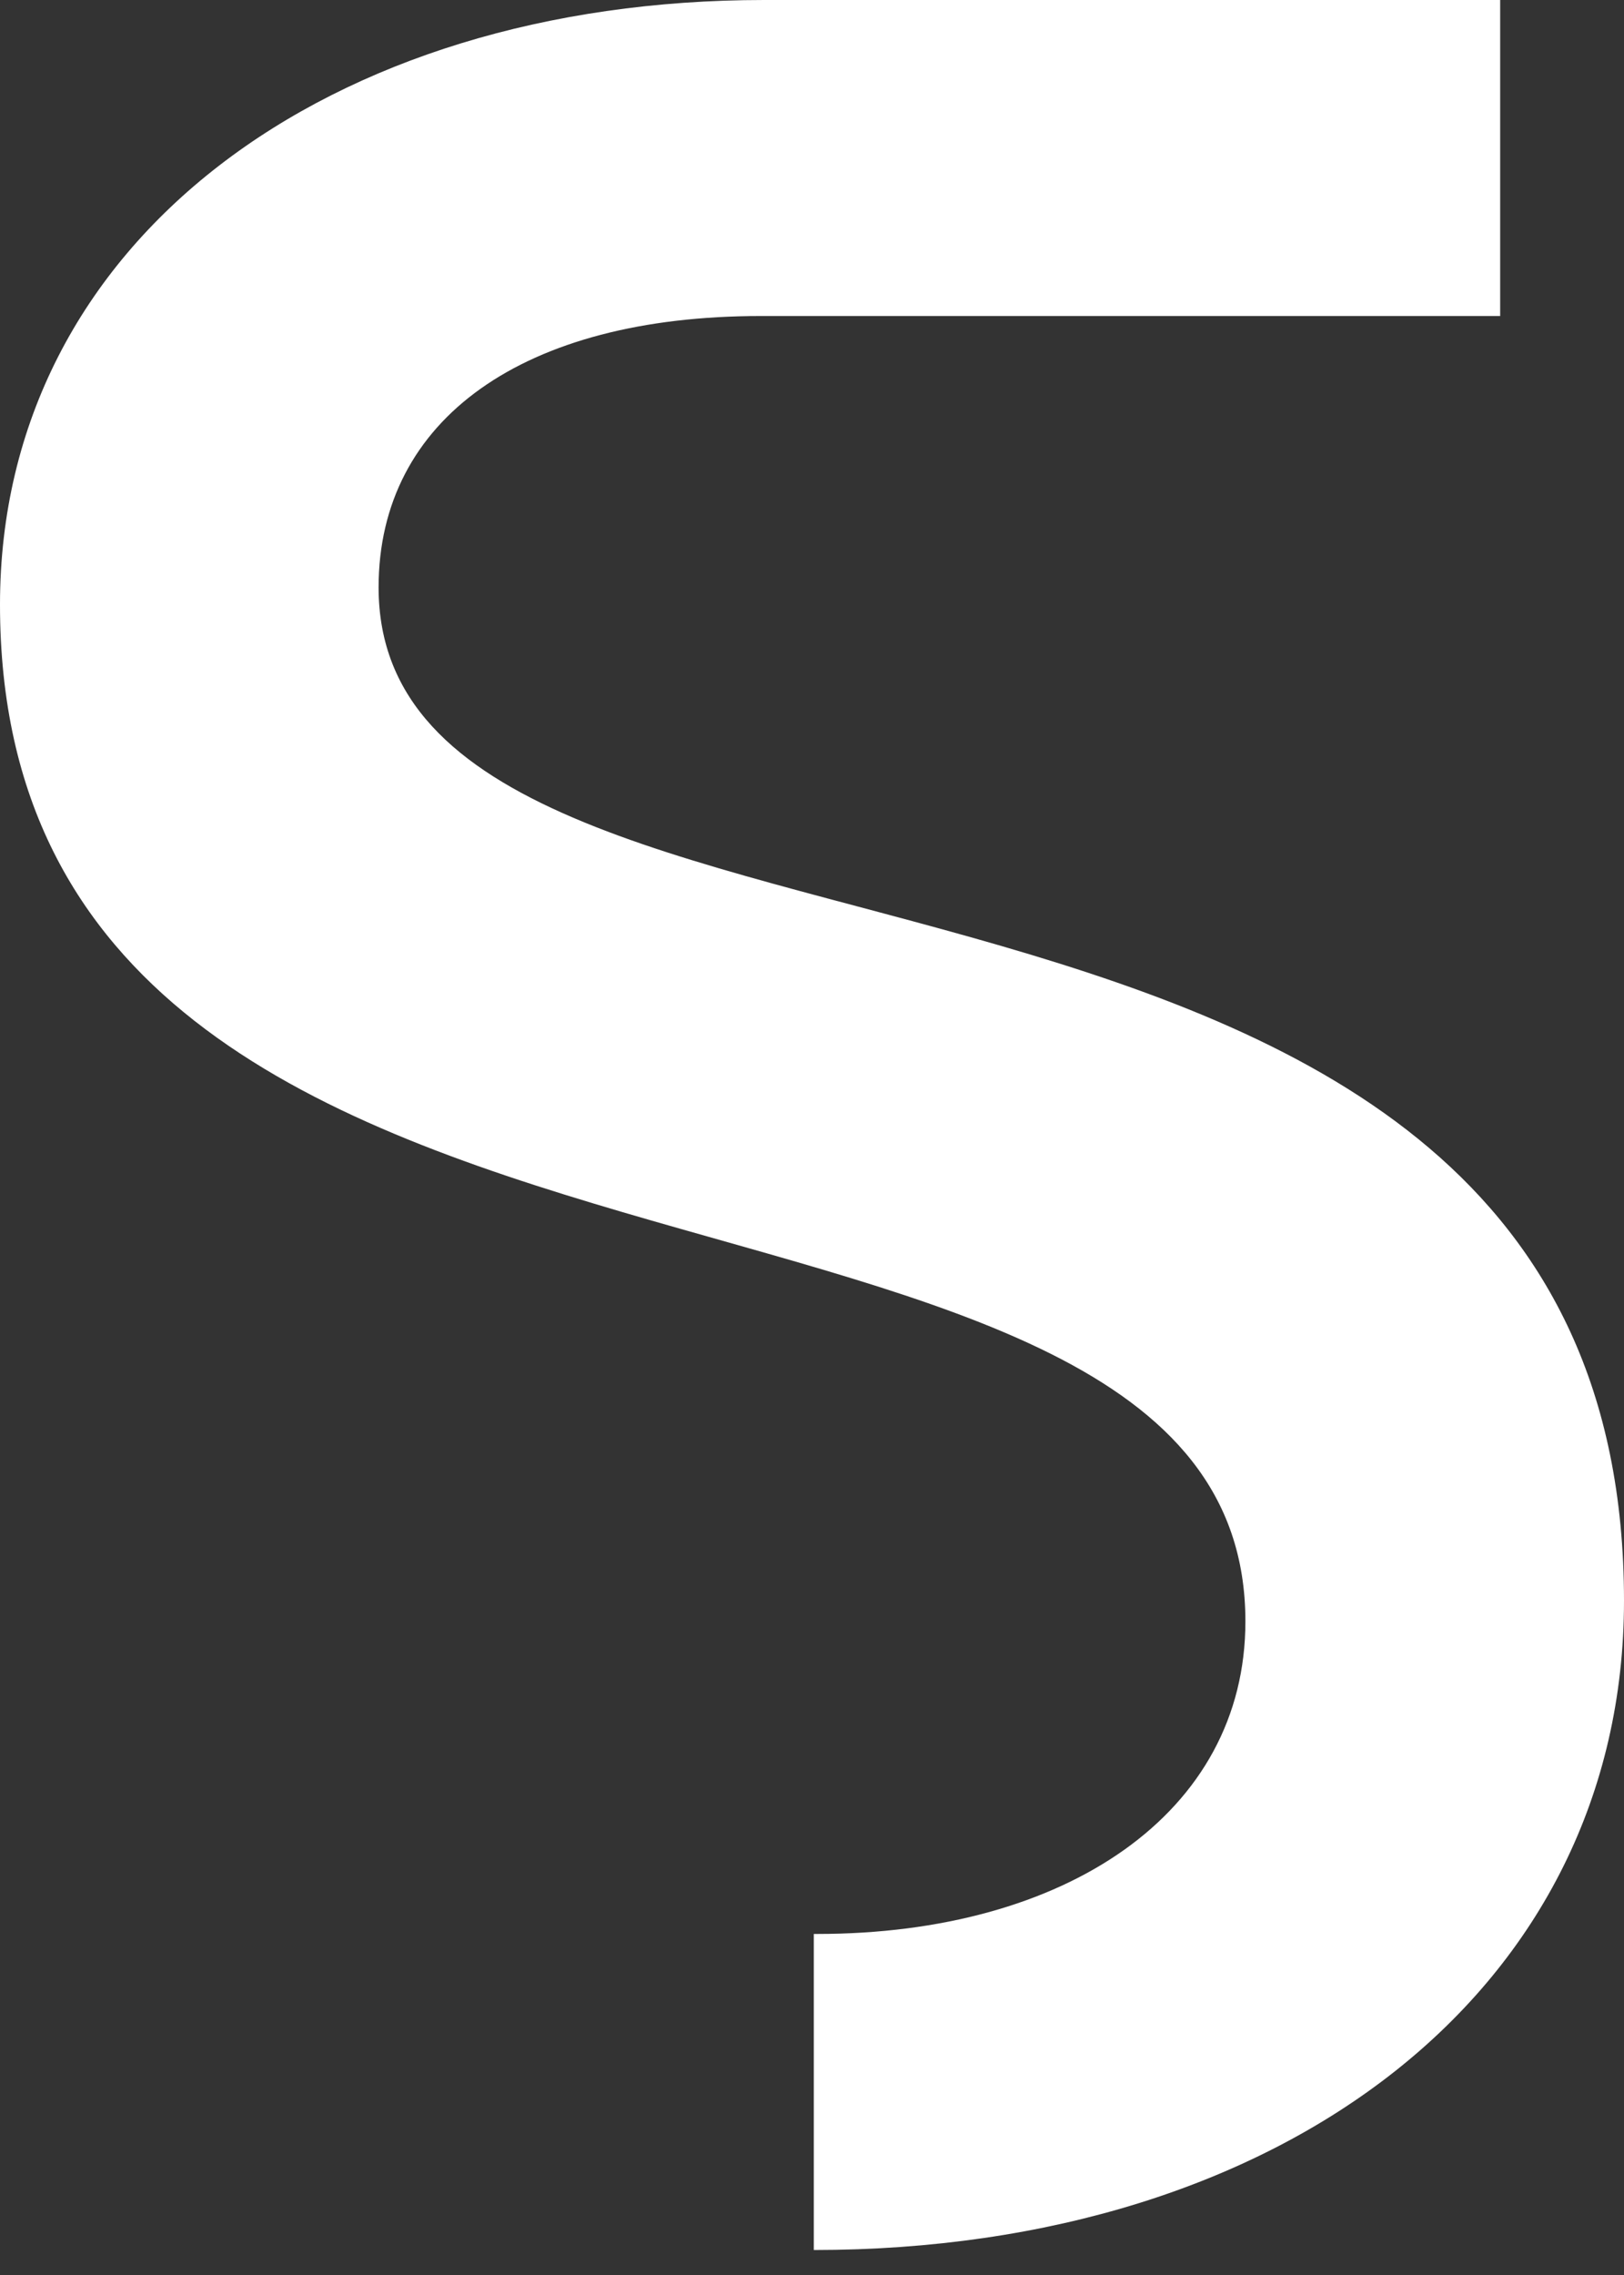 <svg width="40" height="56" viewBox="0 0 40 56" fill="none" xmlns="http://www.w3.org/2000/svg">
<rect x="0" y="0" width="40" height="56" fill="#333333" stroke="none"/>
<path d="M20.131 47.605C26.231 47.605 30.675 44.646 30.675 39.911C30.675 27.143 0 34.161 0 14.882C0 5.919 8.105 0 18.823 0H36.95V7.779H18.736C12.898 7.779 9.325 10.316 9.325 14.459C9.325 25.621 40 18.518 40 39.403C40 48.958 31.634 55.385 20.044 55.385V47.605H20.131Z" fill="white"/>
</svg>
